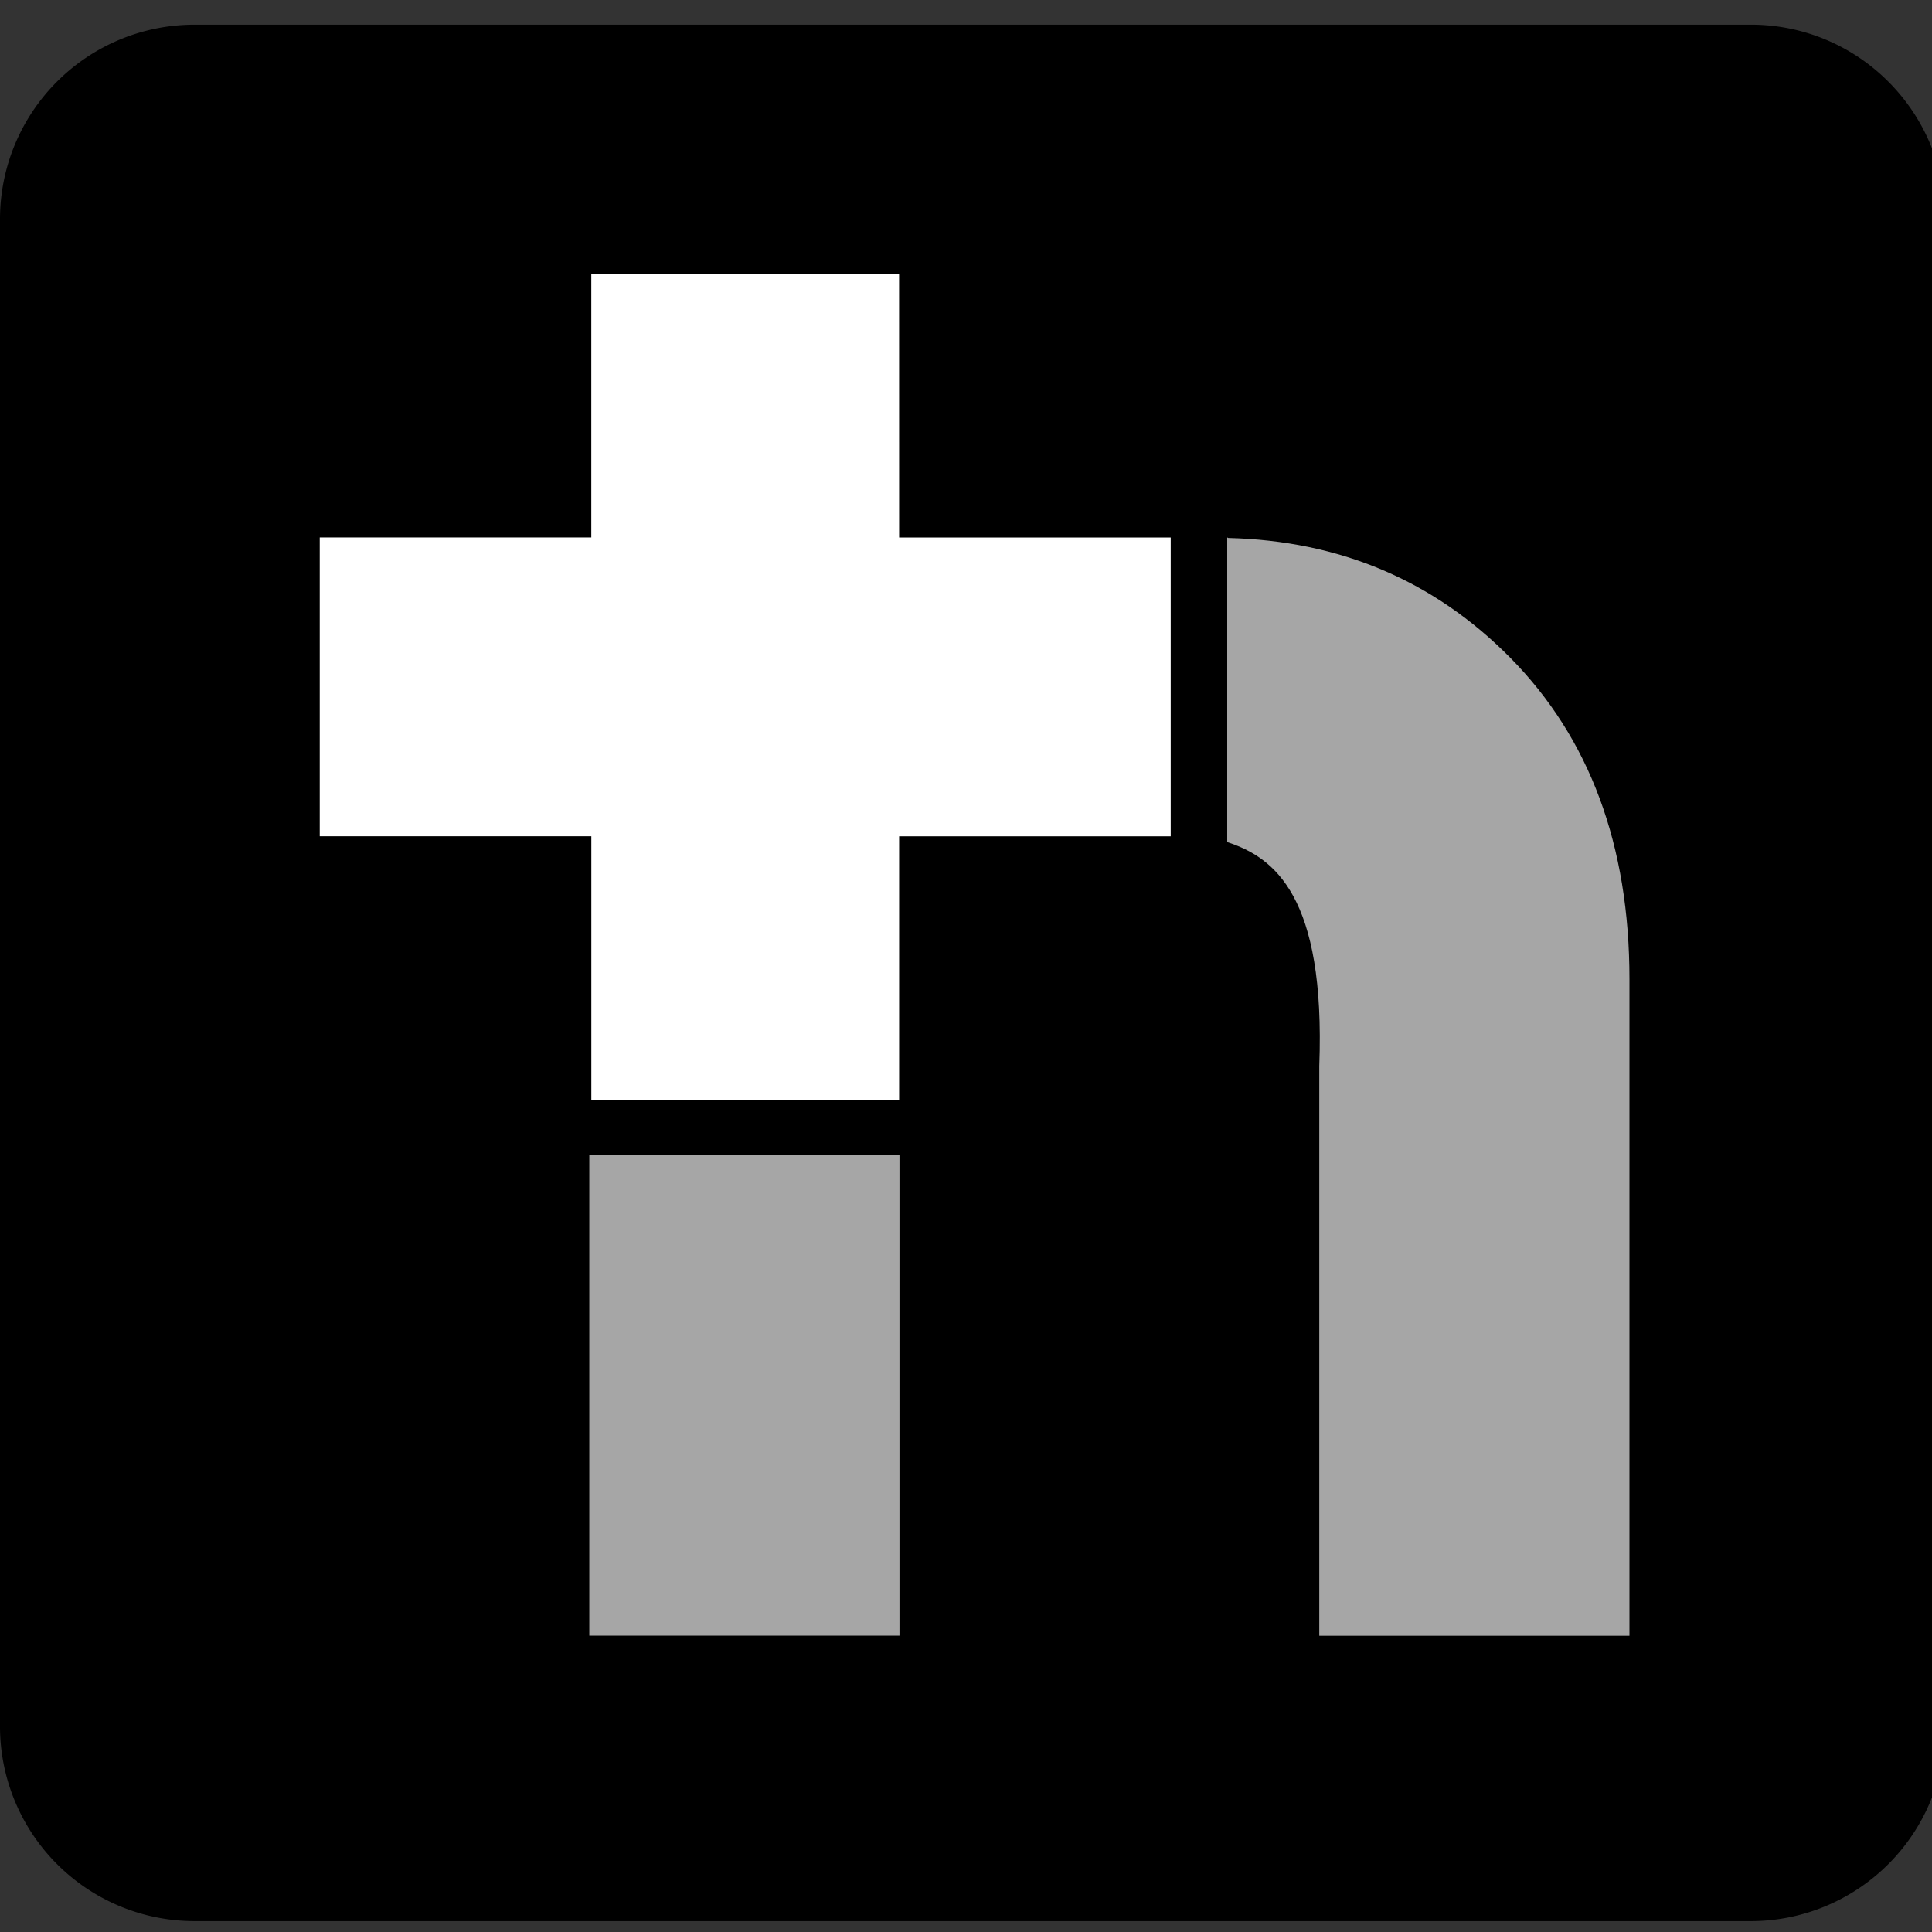 <svg xmlns="http://www.w3.org/2000/svg" width="80" zoomAndPan="magnify" viewBox="0 0 60 60" height="80" preserveAspectRatio="xMidYMid meet" xmlns:v="https://vecta.io/nano"><rect x="0" y="0" width="60" height="60" fill="#333333" stroke="none"/><defs><clipPath id="A"><path d="M0 .758h60v58.906H0zm0 0" clip-rule="nonzero"/></clipPath><clipPath id="B"><path d="M9.875 8.508H37V35H9.875zm0 0" clip-rule="nonzero"/></clipPath><clipPath id="C"><path d="M38 16h12.656v34.797H38zm0 0" clip-rule="nonzero"/></clipPath><clipPath id="D"><path d="M18 35h10v15.797H18zm0 0" clip-rule="nonzero"/></clipPath></defs><g clip-path="url(#A)"><path d="M6.043.766h48.332a6.02 6.02 0 0 1 4.27 1.77c1.133 1.133 1.77 2.668 1.77 4.27v46.813c0 1.602-.637 3.141-1.77 4.273s-2.668 1.77-4.27 1.77H6.043a6.04 6.04 0 0 1-4.273-1.77C.637 56.758 0 55.219 0 53.617V6.805c0-1.602.637-3.137 1.77-4.27S4.438.766 6.043.766"/></g><g clip-path="url(#B)"><path fill="#fff" d="M27.922 8.5h-9.559v8.191H9.93v9.281h8.434v8.188h9.559v-8.187h8.434v-9.281h-8.434zm0 0"/></g><g clip-path="url(#C)"><path fill="#a6a6a6" d="M46.91 20.434c-2.375-2.406-5.301-3.641-8.77-3.727l-.016-.012h-.012v9.457c1.465.477 3.055 1.68 2.859 6.957v17.691h9.633V30.41c0-4.156-1.234-7.48-3.695-9.977zm0 0"/></g><g clip-path="url(#D)"><path fill="#a6a6a6" d="M18.301 35.867h9.633v14.934h-9.633zm0 0"/></g></svg>